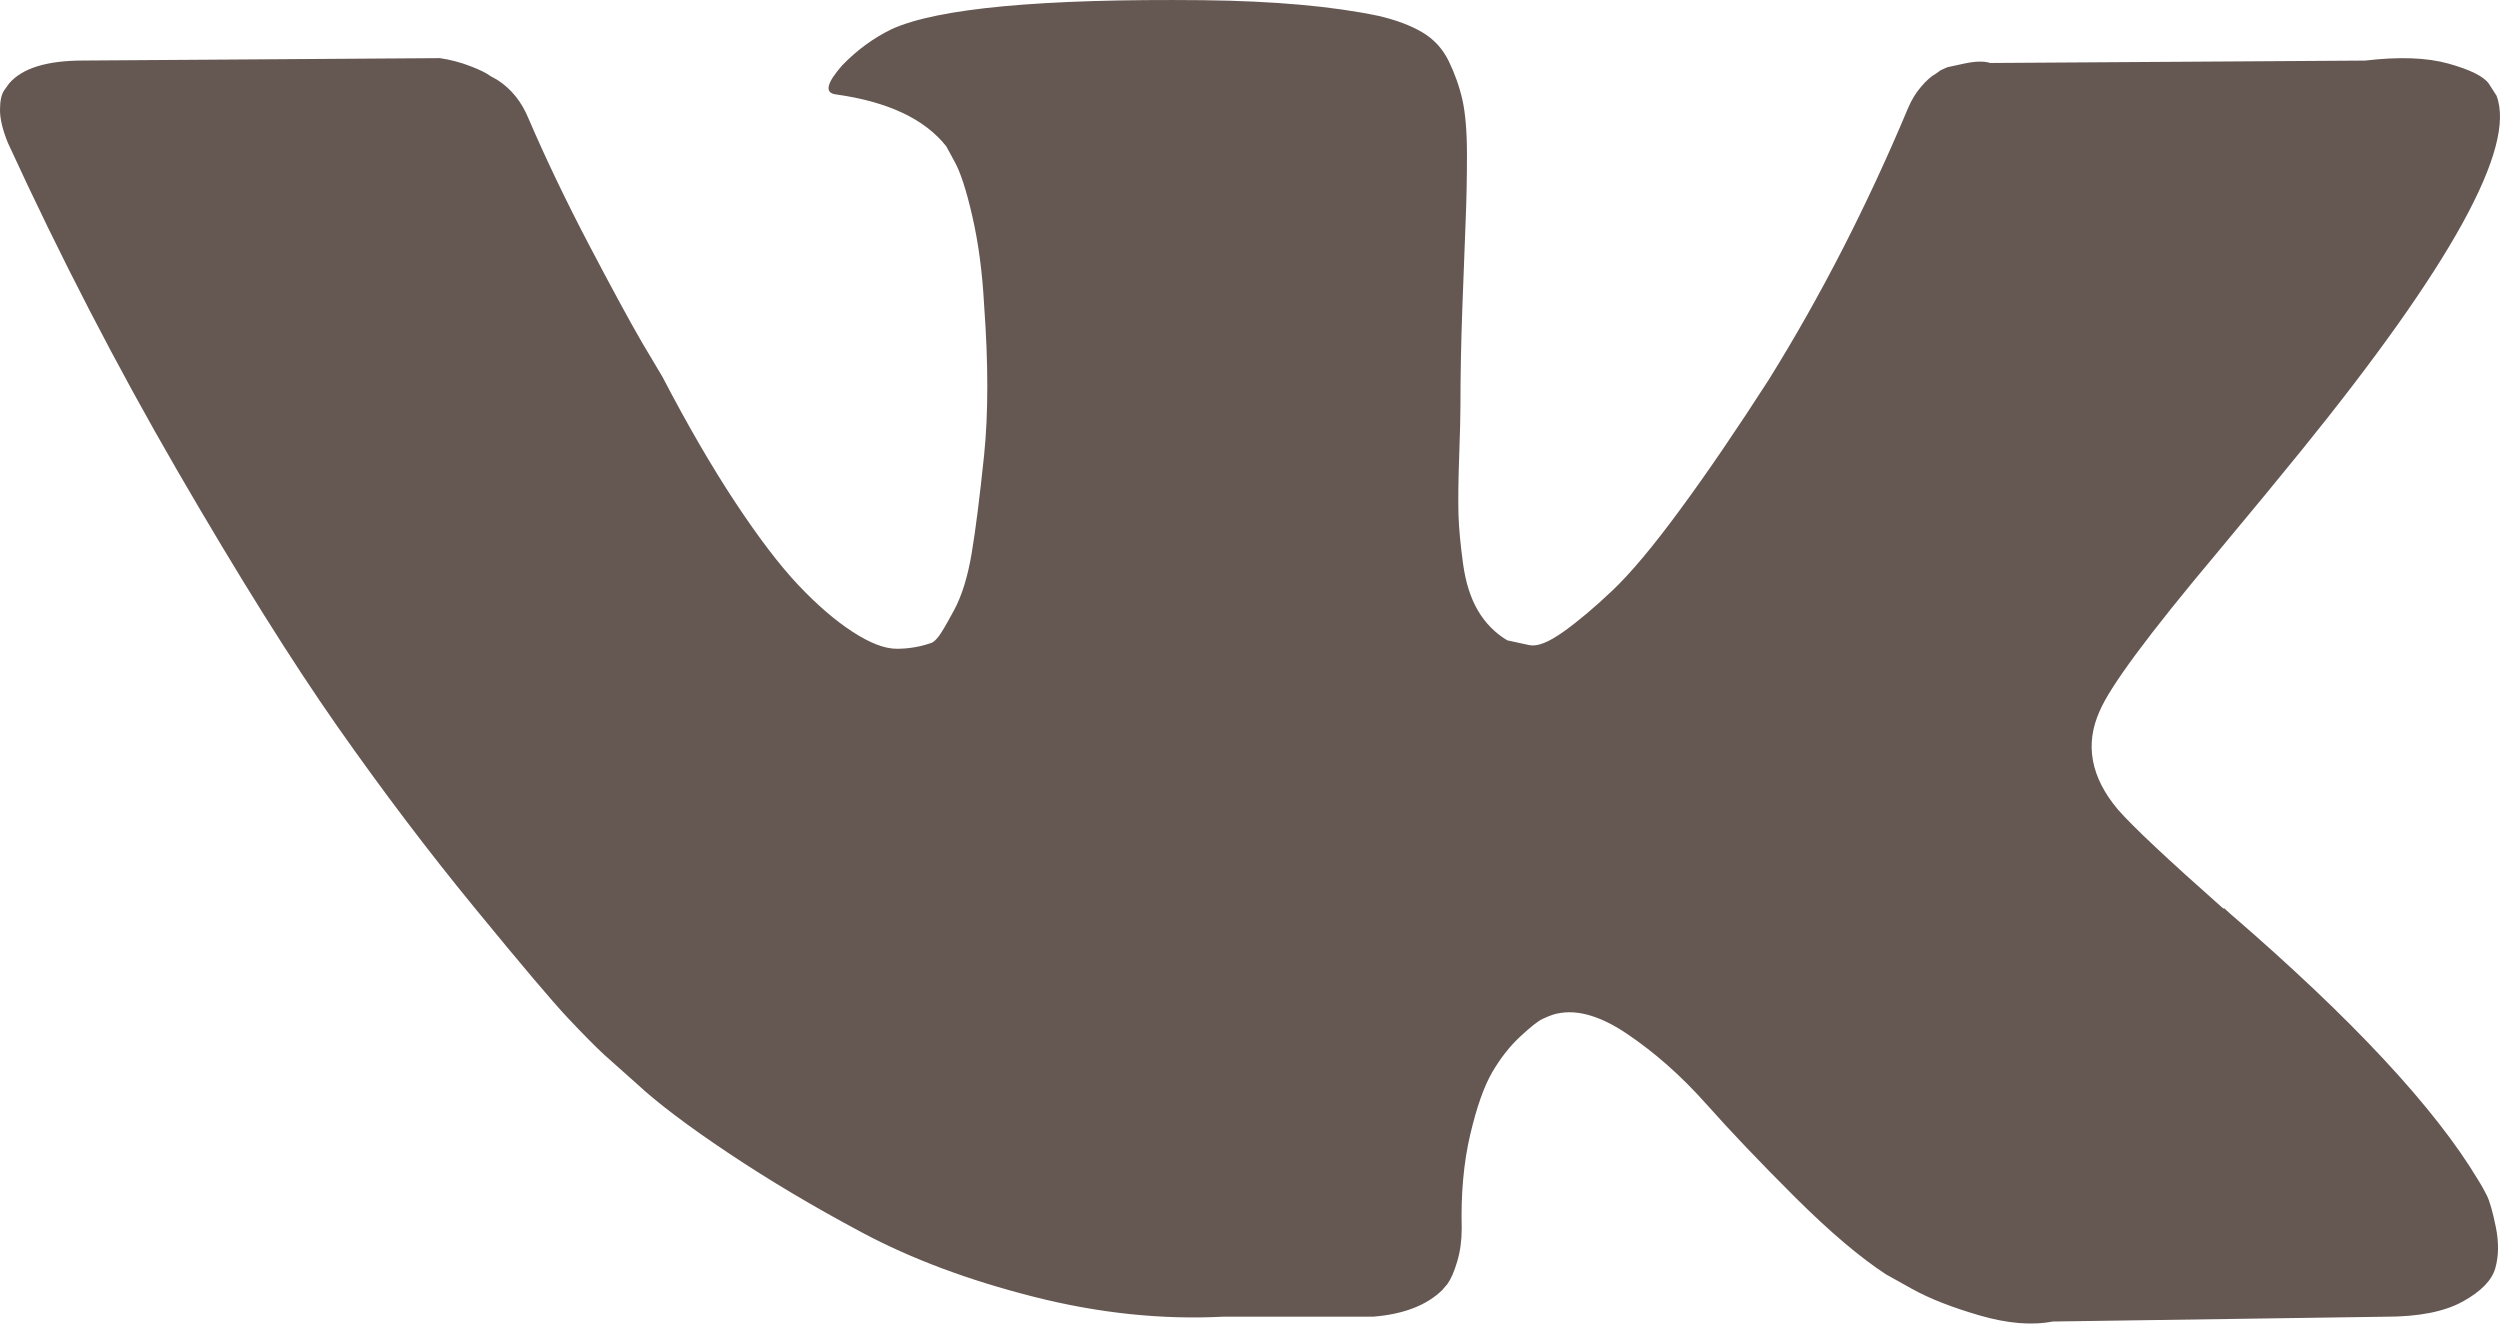 <?xml version="1.0" encoding="UTF-8"?> <svg xmlns="http://www.w3.org/2000/svg" width="51" height="27" viewBox="0 0 51 27" fill="none"> <path d="M50.73 24.384C50.668 24.261 50.61 24.158 50.557 24.076C49.672 22.597 47.981 20.782 45.485 18.63L45.432 18.581L45.406 18.557L45.379 18.532H45.352C44.22 17.53 43.502 16.856 43.202 16.511C42.652 15.854 42.529 15.189 42.829 14.515C43.042 14.006 43.839 12.931 45.219 11.288C45.945 10.417 46.52 9.719 46.945 9.194C50.008 5.415 51.336 3.001 50.928 1.95L50.77 1.704C50.664 1.556 50.389 1.421 49.947 1.297C49.504 1.174 48.938 1.154 48.247 1.236L40.6 1.285C40.476 1.244 40.299 1.248 40.069 1.297C39.839 1.347 39.724 1.372 39.724 1.372L39.59 1.433L39.485 1.507C39.396 1.556 39.299 1.643 39.193 1.766C39.087 1.889 38.998 2.033 38.928 2.197C38.095 4.185 37.149 6.032 36.086 7.741C35.431 8.759 34.83 9.642 34.28 10.389C33.732 11.137 33.271 11.687 32.9 12.04C32.528 12.393 32.192 12.676 31.891 12.89C31.59 13.104 31.36 13.194 31.201 13.161C31.041 13.128 30.891 13.095 30.749 13.063C30.501 12.915 30.302 12.713 30.152 12.459C30.001 12.204 29.899 11.884 29.846 11.498C29.793 11.112 29.762 10.779 29.753 10.5C29.745 10.221 29.749 9.826 29.767 9.317C29.785 8.808 29.793 8.463 29.793 8.282C29.793 7.658 29.806 6.981 29.833 6.25C29.859 5.519 29.881 4.939 29.899 4.513C29.917 4.086 29.926 3.634 29.926 3.157C29.926 2.681 29.894 2.307 29.833 2.036C29.772 1.765 29.678 1.503 29.555 1.248C29.43 0.993 29.249 0.796 29.01 0.656C28.771 0.517 28.474 0.406 28.121 0.324C27.182 0.127 25.988 0.02 24.536 0.004C21.243 -0.029 19.128 0.168 18.189 0.595C17.818 0.776 17.481 1.022 17.18 1.334C16.862 1.696 16.817 1.893 17.047 1.925C18.11 2.073 18.862 2.426 19.304 2.985L19.464 3.28C19.588 3.494 19.712 3.872 19.836 4.414C19.96 4.956 20.04 5.555 20.075 6.212C20.163 7.411 20.163 8.438 20.075 9.292C19.986 10.146 19.902 10.812 19.822 11.288C19.742 11.764 19.623 12.15 19.464 12.446C19.304 12.742 19.198 12.922 19.145 12.988C19.092 13.053 19.048 13.095 19.012 13.111C18.782 13.193 18.543 13.235 18.295 13.235C18.047 13.235 17.747 13.119 17.393 12.889C17.039 12.659 16.672 12.343 16.291 11.941C15.91 11.538 15.481 10.976 15.003 10.253C14.525 9.53 14.029 8.676 13.516 7.691L13.091 6.976C12.825 6.516 12.463 5.847 12.002 4.968C11.542 4.089 11.135 3.239 10.781 2.417C10.64 2.072 10.427 1.81 10.144 1.629L10.011 1.555C9.923 1.489 9.781 1.42 9.586 1.346C9.391 1.271 9.188 1.218 8.975 1.186L1.7 1.235C0.956 1.235 0.452 1.391 0.186 1.703L0.08 1.851C0.027 1.933 0 2.064 0 2.245C0 2.426 0.053 2.648 0.159 2.91C1.222 5.226 2.377 7.46 3.624 9.612C4.872 11.764 5.957 13.497 6.877 14.811C7.798 16.125 8.736 17.365 9.692 18.531C10.648 19.698 11.281 20.445 11.59 20.773C11.9 21.102 12.144 21.348 12.321 21.512L12.985 22.104C13.409 22.498 14.033 22.97 14.857 23.52C15.68 24.071 16.591 24.613 17.592 25.147C18.592 25.68 19.756 26.116 21.084 26.453C22.411 26.79 23.703 26.925 24.96 26.86H28.014C28.634 26.81 29.103 26.629 29.422 26.317L29.527 26.194C29.598 26.096 29.665 25.943 29.726 25.738C29.788 25.533 29.819 25.307 29.819 25.061C29.801 24.355 29.859 23.718 29.991 23.152C30.124 22.585 30.275 22.158 30.443 21.87C30.612 21.583 30.802 21.34 31.014 21.144C31.226 20.947 31.378 20.828 31.466 20.787C31.554 20.745 31.625 20.717 31.678 20.7C32.103 20.569 32.603 20.696 33.179 21.082C33.754 21.468 34.294 21.945 34.799 22.512C35.303 23.079 35.909 23.715 36.617 24.421C37.326 25.127 37.945 25.652 38.476 25.998L39.007 26.294C39.361 26.491 39.822 26.672 40.388 26.836C40.954 27 41.449 27.041 41.875 26.959L48.672 26.861C49.345 26.861 49.868 26.757 50.239 26.552C50.611 26.347 50.832 26.121 50.903 25.875C50.974 25.628 50.978 25.349 50.916 25.037C50.853 24.725 50.791 24.507 50.73 24.384Z" fill="#655752"></path> </svg> 